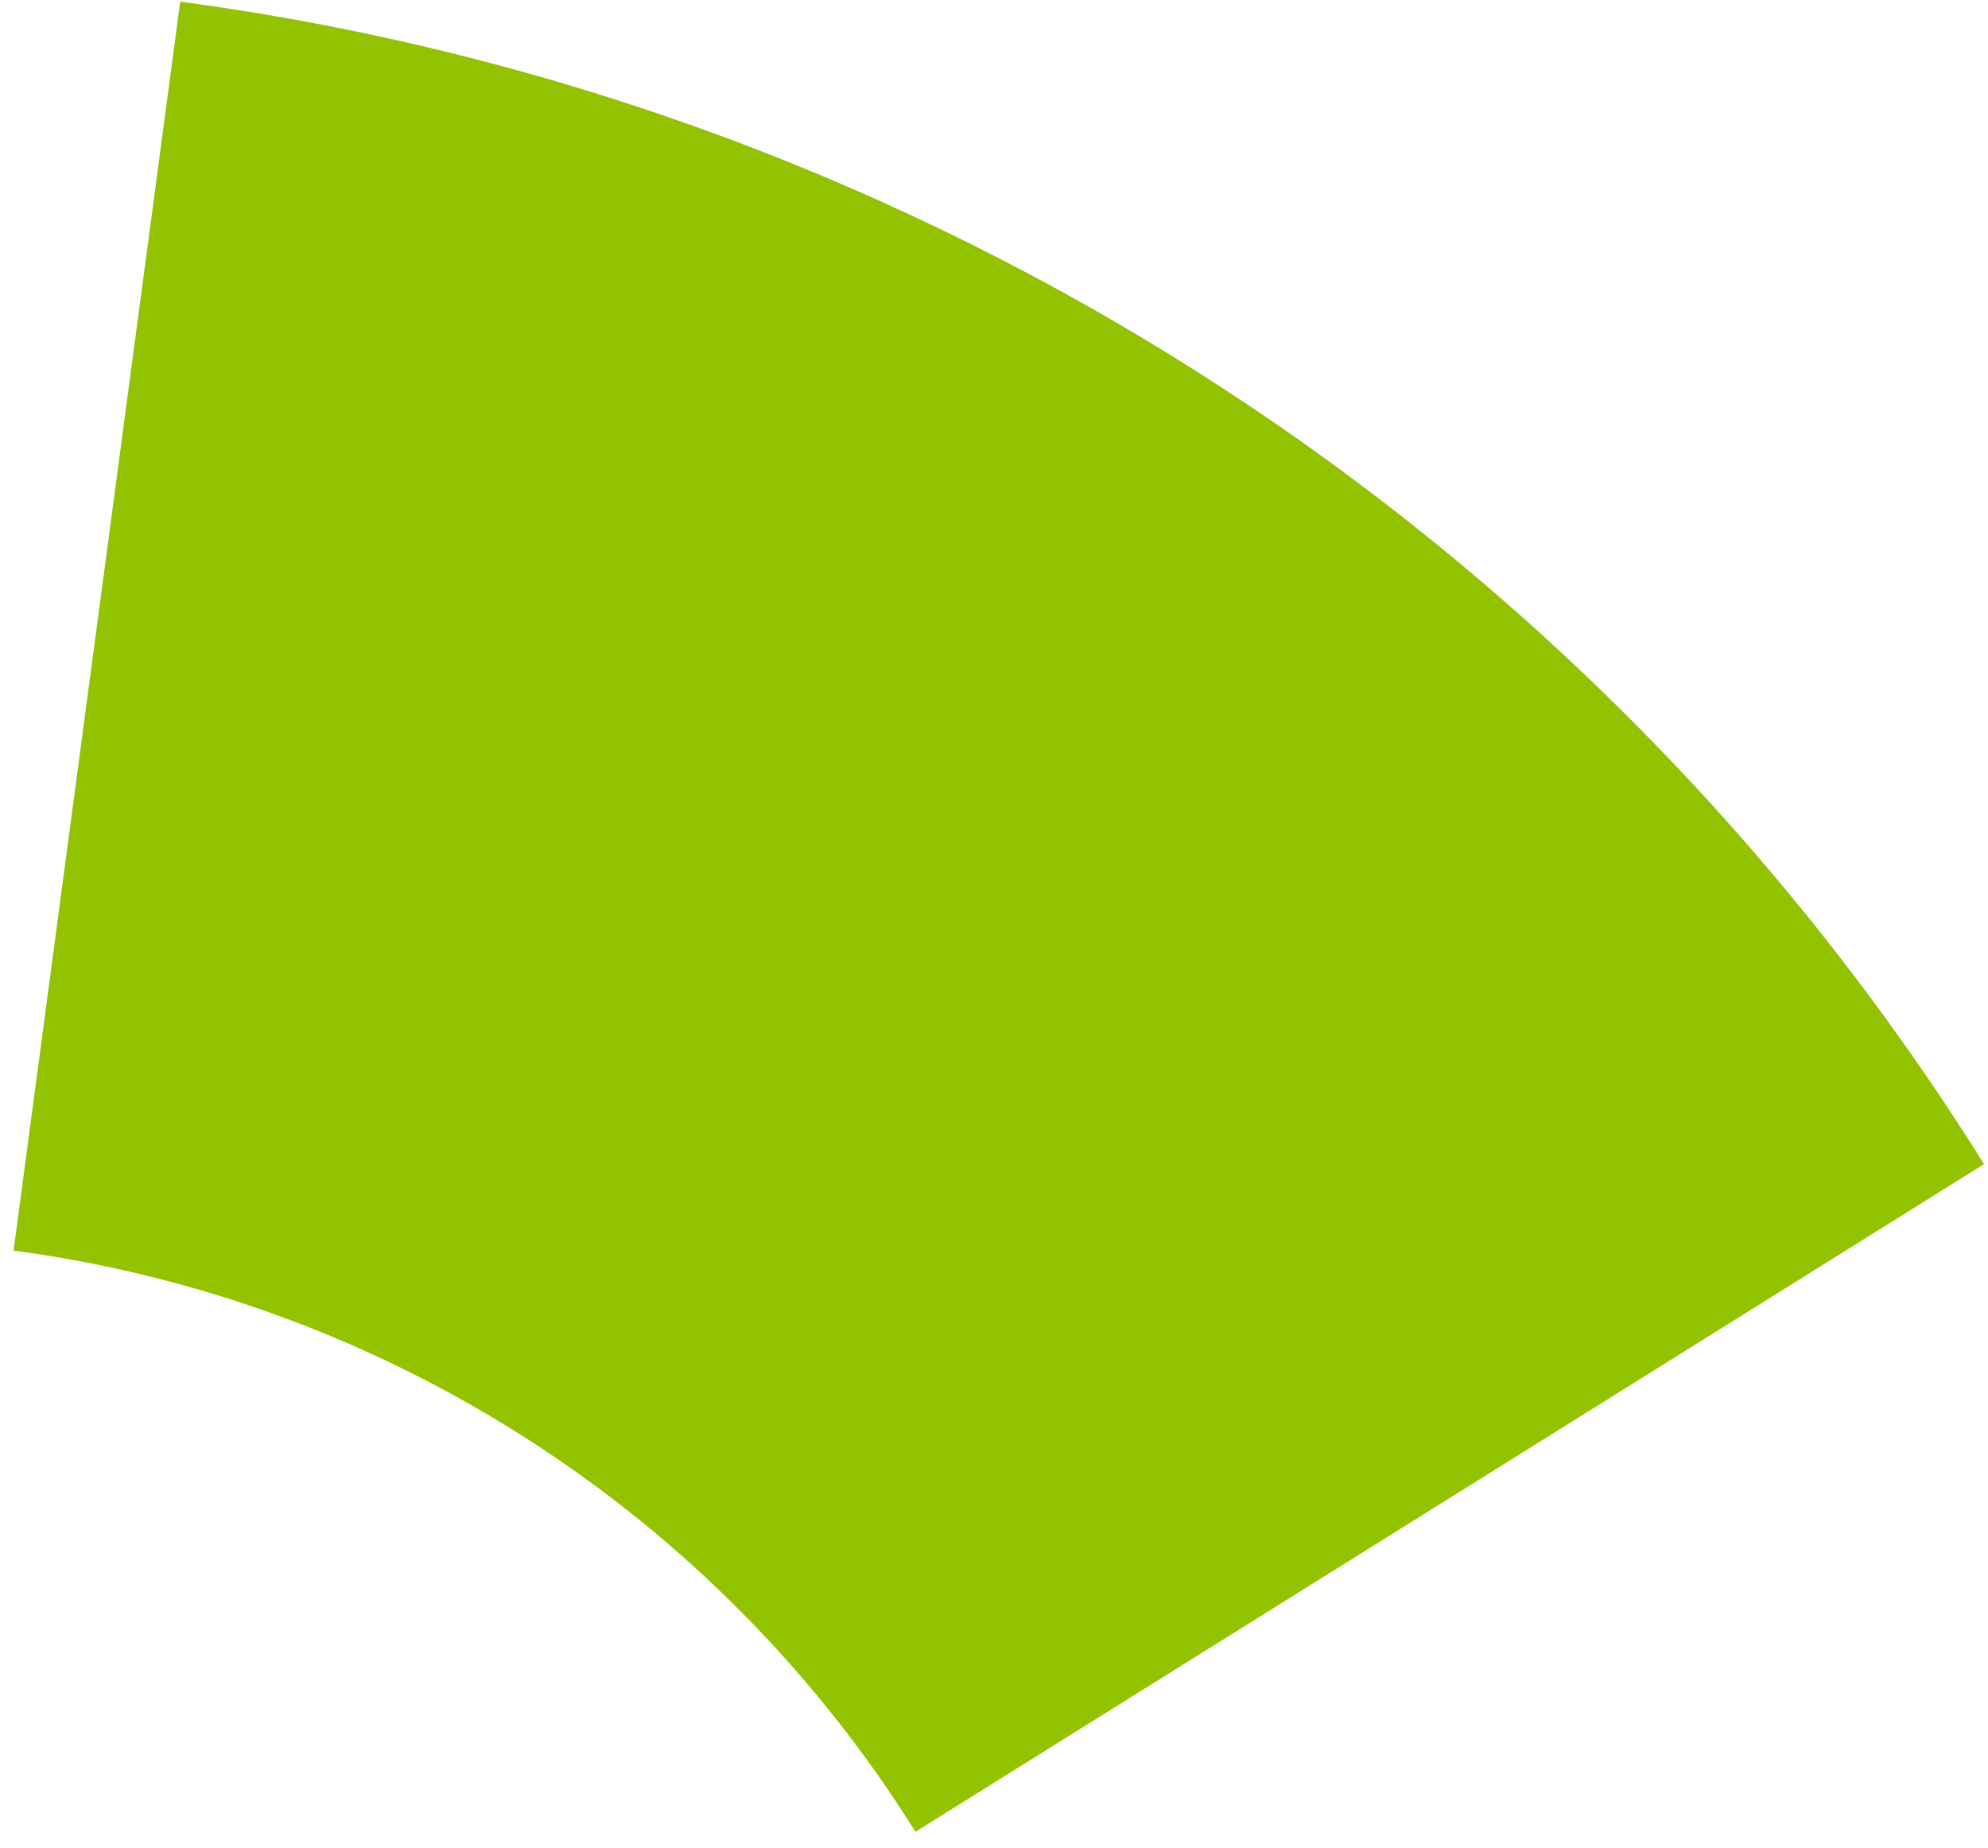<?xml version="1.0" encoding="UTF-8"?> <svg xmlns="http://www.w3.org/2000/svg" width="71" height="66" viewBox="0 0 71 66" fill="none"><g clip-path="url(#clip0_5636_3094)"><path d="M6.436 0.059C19.568 1.811 32.151 6.441 43.287 13.618C54.423 20.794 63.837 30.341 70.858 41.576L32.696 65.422C29.185 59.805 24.478 55.031 18.91 51.443C13.342 47.855 7.051 45.54 0.485 44.664L6.436 0.059Z" fill="#92C200"></path></g><defs><clipPath id="clip0_5636_3094"><rect width="71" height="66" fill="white"></rect></clipPath></defs></svg> 